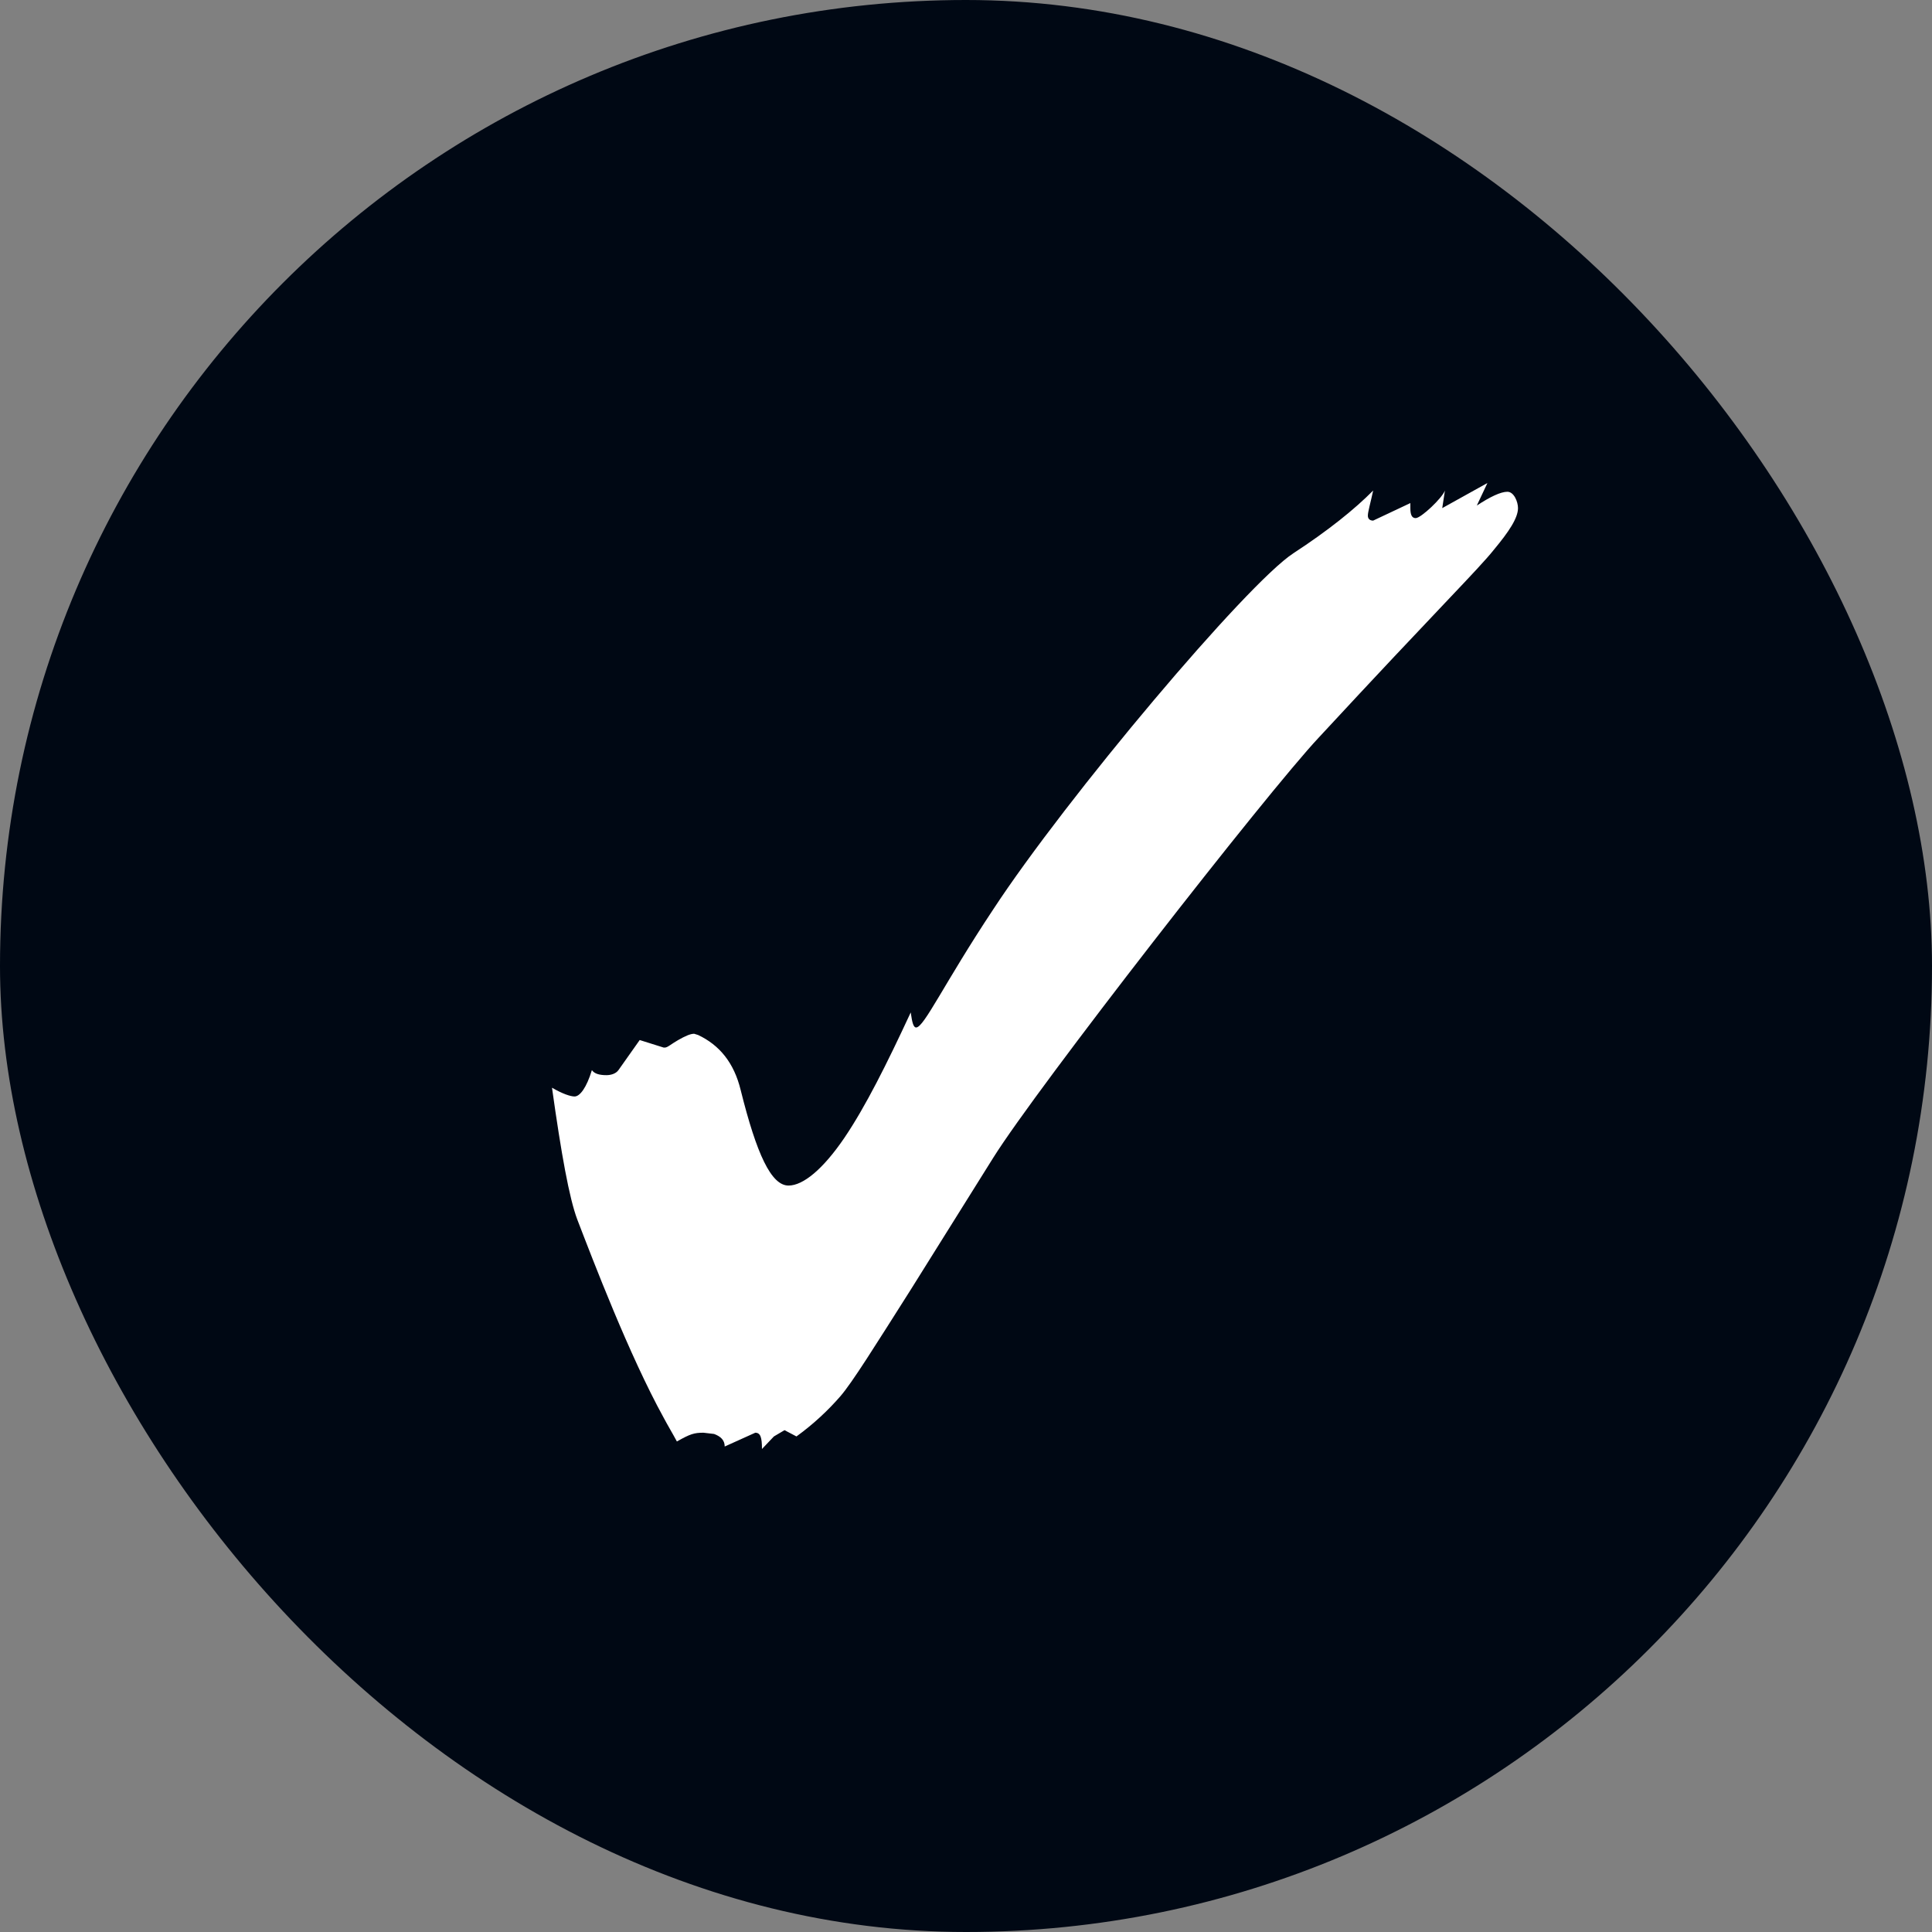 <svg width="28" height="28" viewBox="0 0 28 28" fill="none" xmlns="http://www.w3.org/2000/svg">
<rect x="0" y="0" width="28" height="28" fill="#808080" stroke="none"/>
<rect width="28" height="28" rx="14" fill="#000814"/>
<path d="M11.043 21L11.216 20.818L11.37 20.727L11.543 20.818C11.794 20.636 12.005 20.436 12.179 20.236C12.352 20.036 12.68 19.509 13.199 18.691L14.393 16.782C15.029 15.764 18.36 11.491 19.111 10.691C20.845 8.818 21.422 8.255 21.653 7.964C21.865 7.709 22 7.509 22 7.364C22 7.273 21.942 7.127 21.846 7.127C21.75 7.127 21.596 7.2 21.403 7.327L21.557 7L20.902 7.364L20.941 7.109C20.902 7.218 20.594 7.509 20.517 7.509C20.459 7.509 20.44 7.455 20.44 7.364V7.291L19.901 7.545C19.862 7.545 19.824 7.527 19.824 7.473C19.824 7.418 19.862 7.291 19.901 7.109C19.631 7.382 19.246 7.691 18.745 8.018C18.072 8.455 15.453 11.564 14.393 13.182C13.681 14.255 13.392 14.891 13.277 14.891C13.238 14.891 13.219 14.818 13.199 14.673C12.853 15.418 12.545 16.036 12.237 16.491C11.928 16.945 11.64 17.182 11.428 17.182C11.177 17.182 10.966 16.727 10.735 15.8C10.638 15.4 10.426 15.146 10.118 15L10.06 14.982C10.003 14.982 9.926 15.018 9.829 15.073C9.733 15.127 9.675 15.182 9.637 15.182H9.618L9.271 15.073L8.963 15.509C8.924 15.564 8.847 15.582 8.79 15.582C8.693 15.582 8.616 15.564 8.578 15.509C8.501 15.764 8.404 15.891 8.327 15.891C8.27 15.891 8.154 15.854 8 15.764C8.135 16.727 8.25 17.364 8.366 17.673C8.597 18.273 9.117 19.636 9.618 20.546C9.675 20.654 9.752 20.782 9.81 20.891C10.003 20.782 10.06 20.764 10.195 20.764L10.349 20.782C10.446 20.818 10.503 20.873 10.503 20.964L10.946 20.764C11.023 20.764 11.043 20.836 11.043 21Z" fill="white"/>
</svg>
